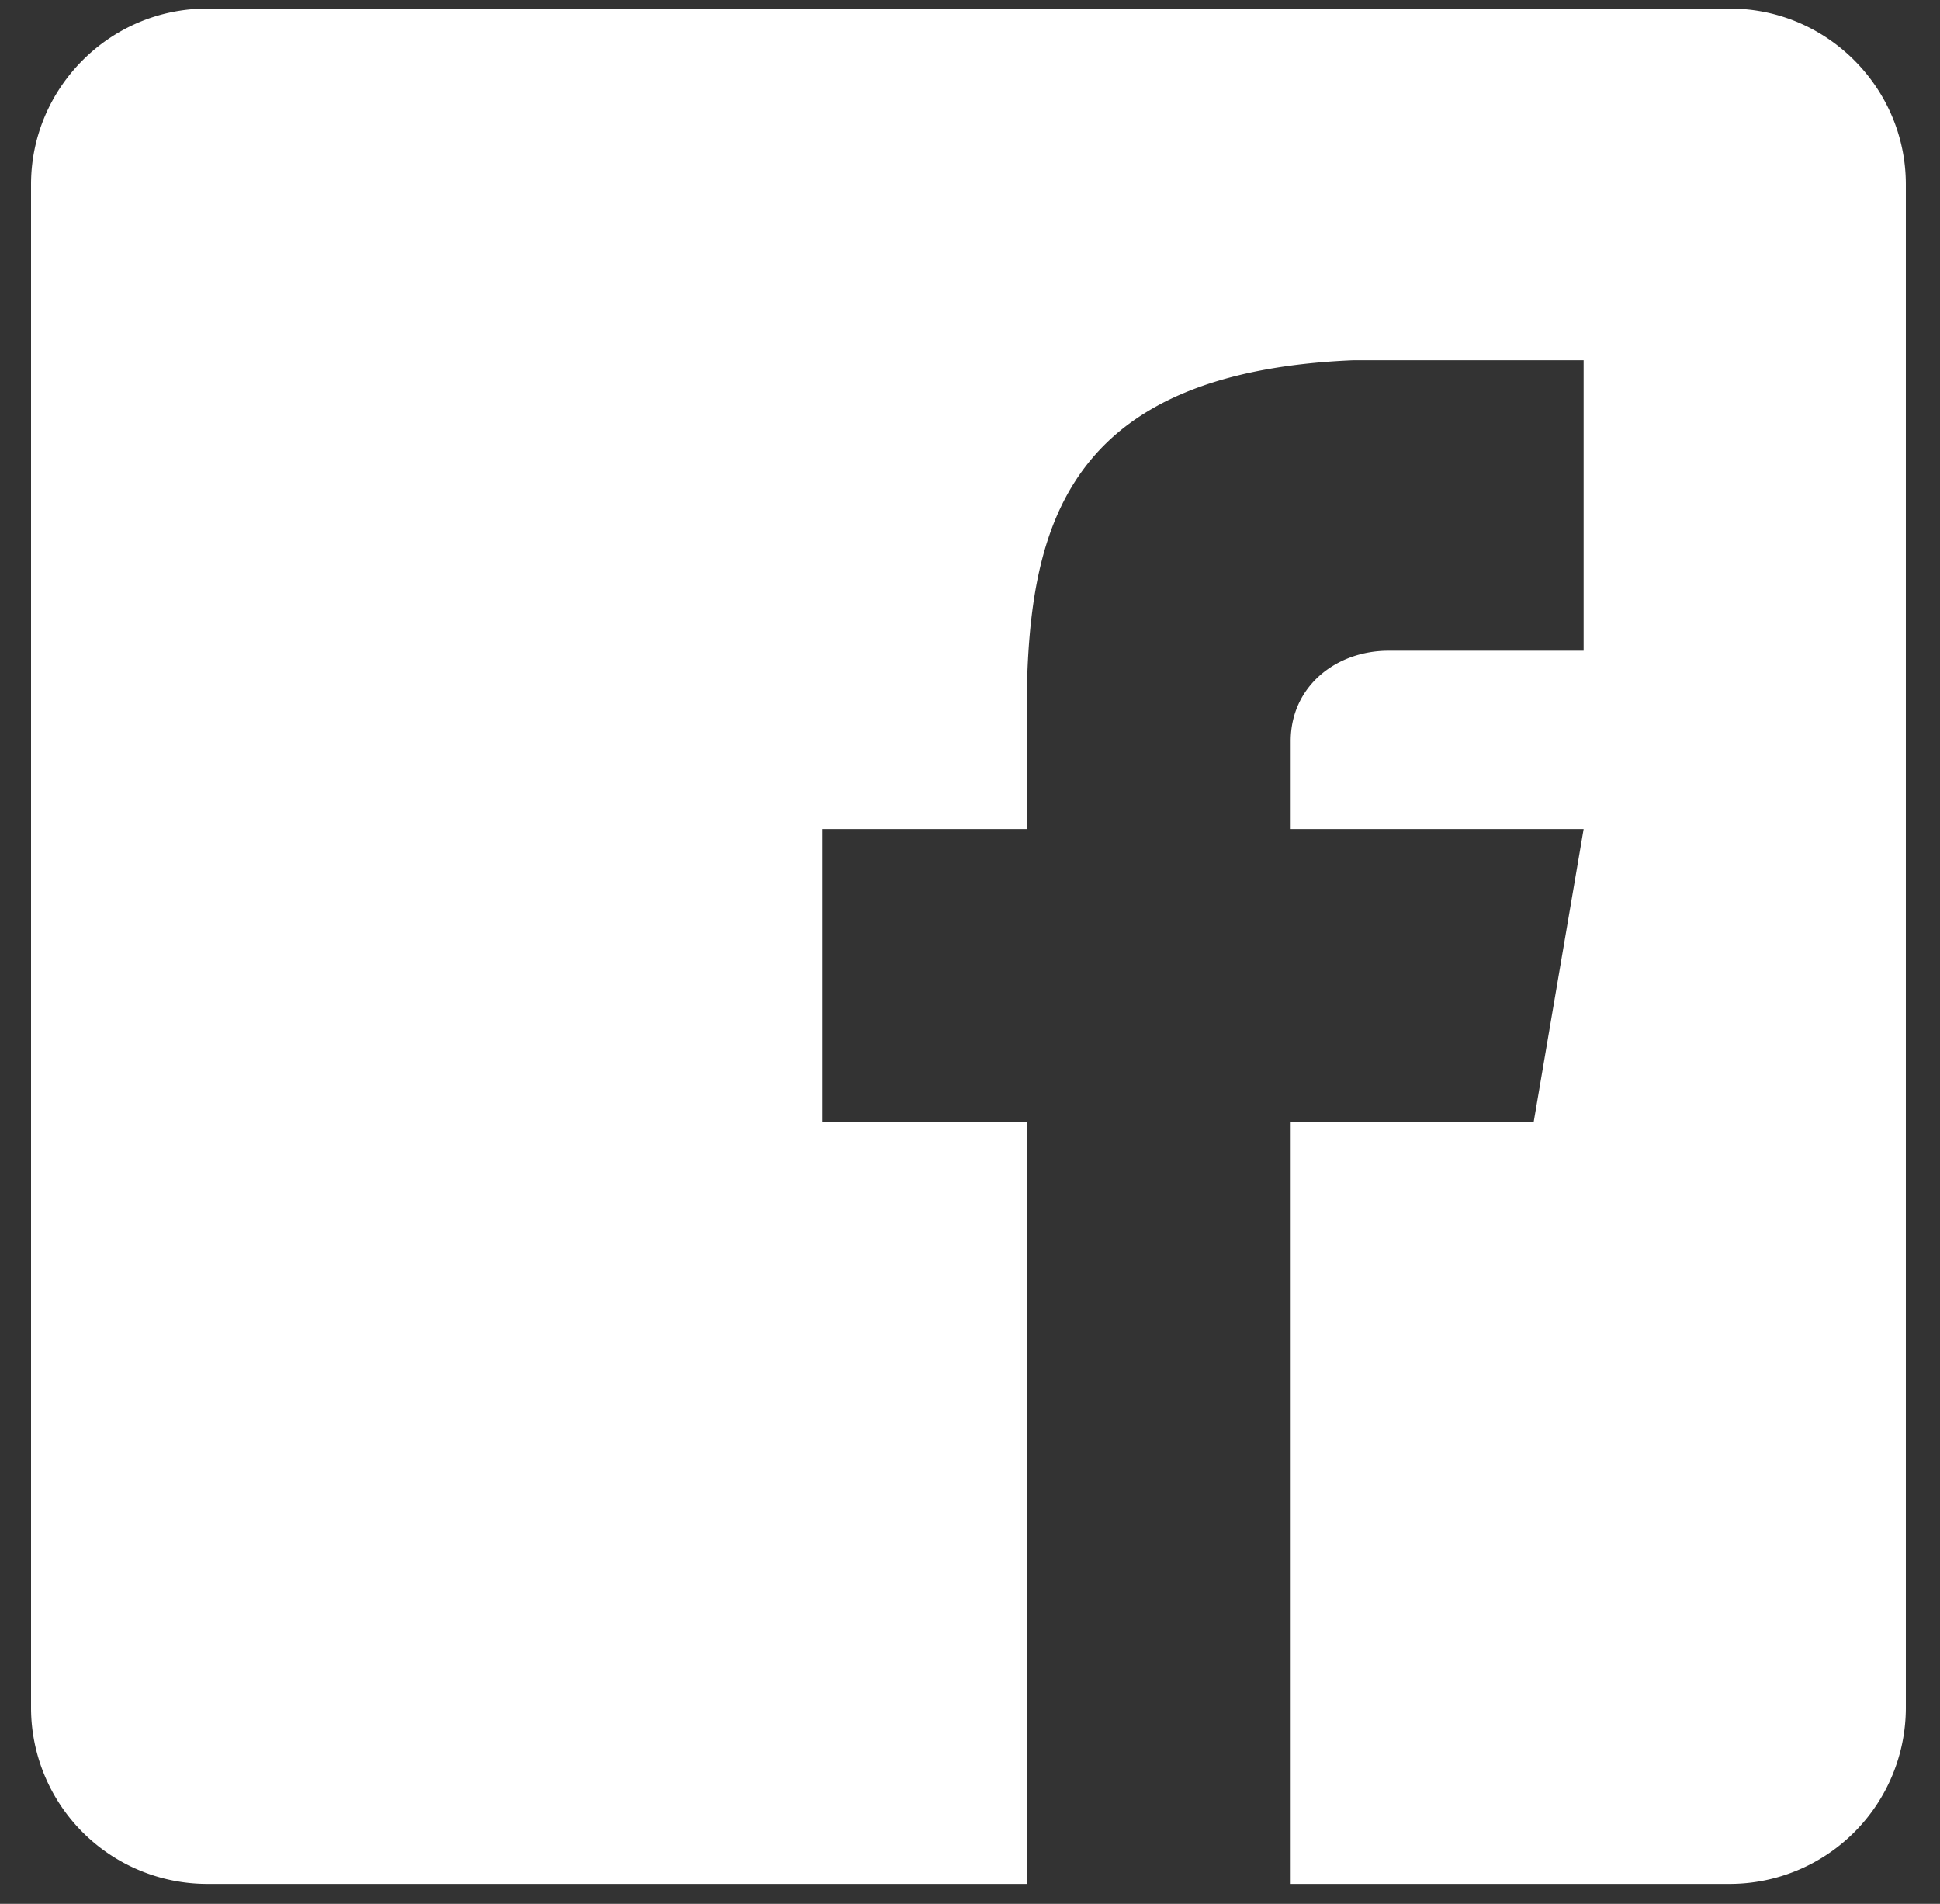 <?xml version="1.0" encoding="utf-8"?>
<svg xmlns="http://www.w3.org/2000/svg" width="53" height="52">
    <rect width="100%" height="100%" fill="#333333" stroke="none"/>
    <path fill="#FFF" fill-rule="evenodd" d="M47.266.235H5.649C3.008.235.848 2.396.848 5.038v41.616a4.815 4.815 0 0 0 4.801 4.801h22.409V30.647h-5.602v-8.002h5.602v-4.002c.13-4.487 1.291-8.478 8.899-8.803h6.307v7.933h-5.332c-1.431 0-2.671.974-2.671 2.47v2.402h8.003l-1.365 8.002h-6.638v20.808h12.005a4.815 4.815 0 0 0 4.801-4.801V5.038c0-2.642-2.16-4.803-4.801-4.803z"/>
</svg>
